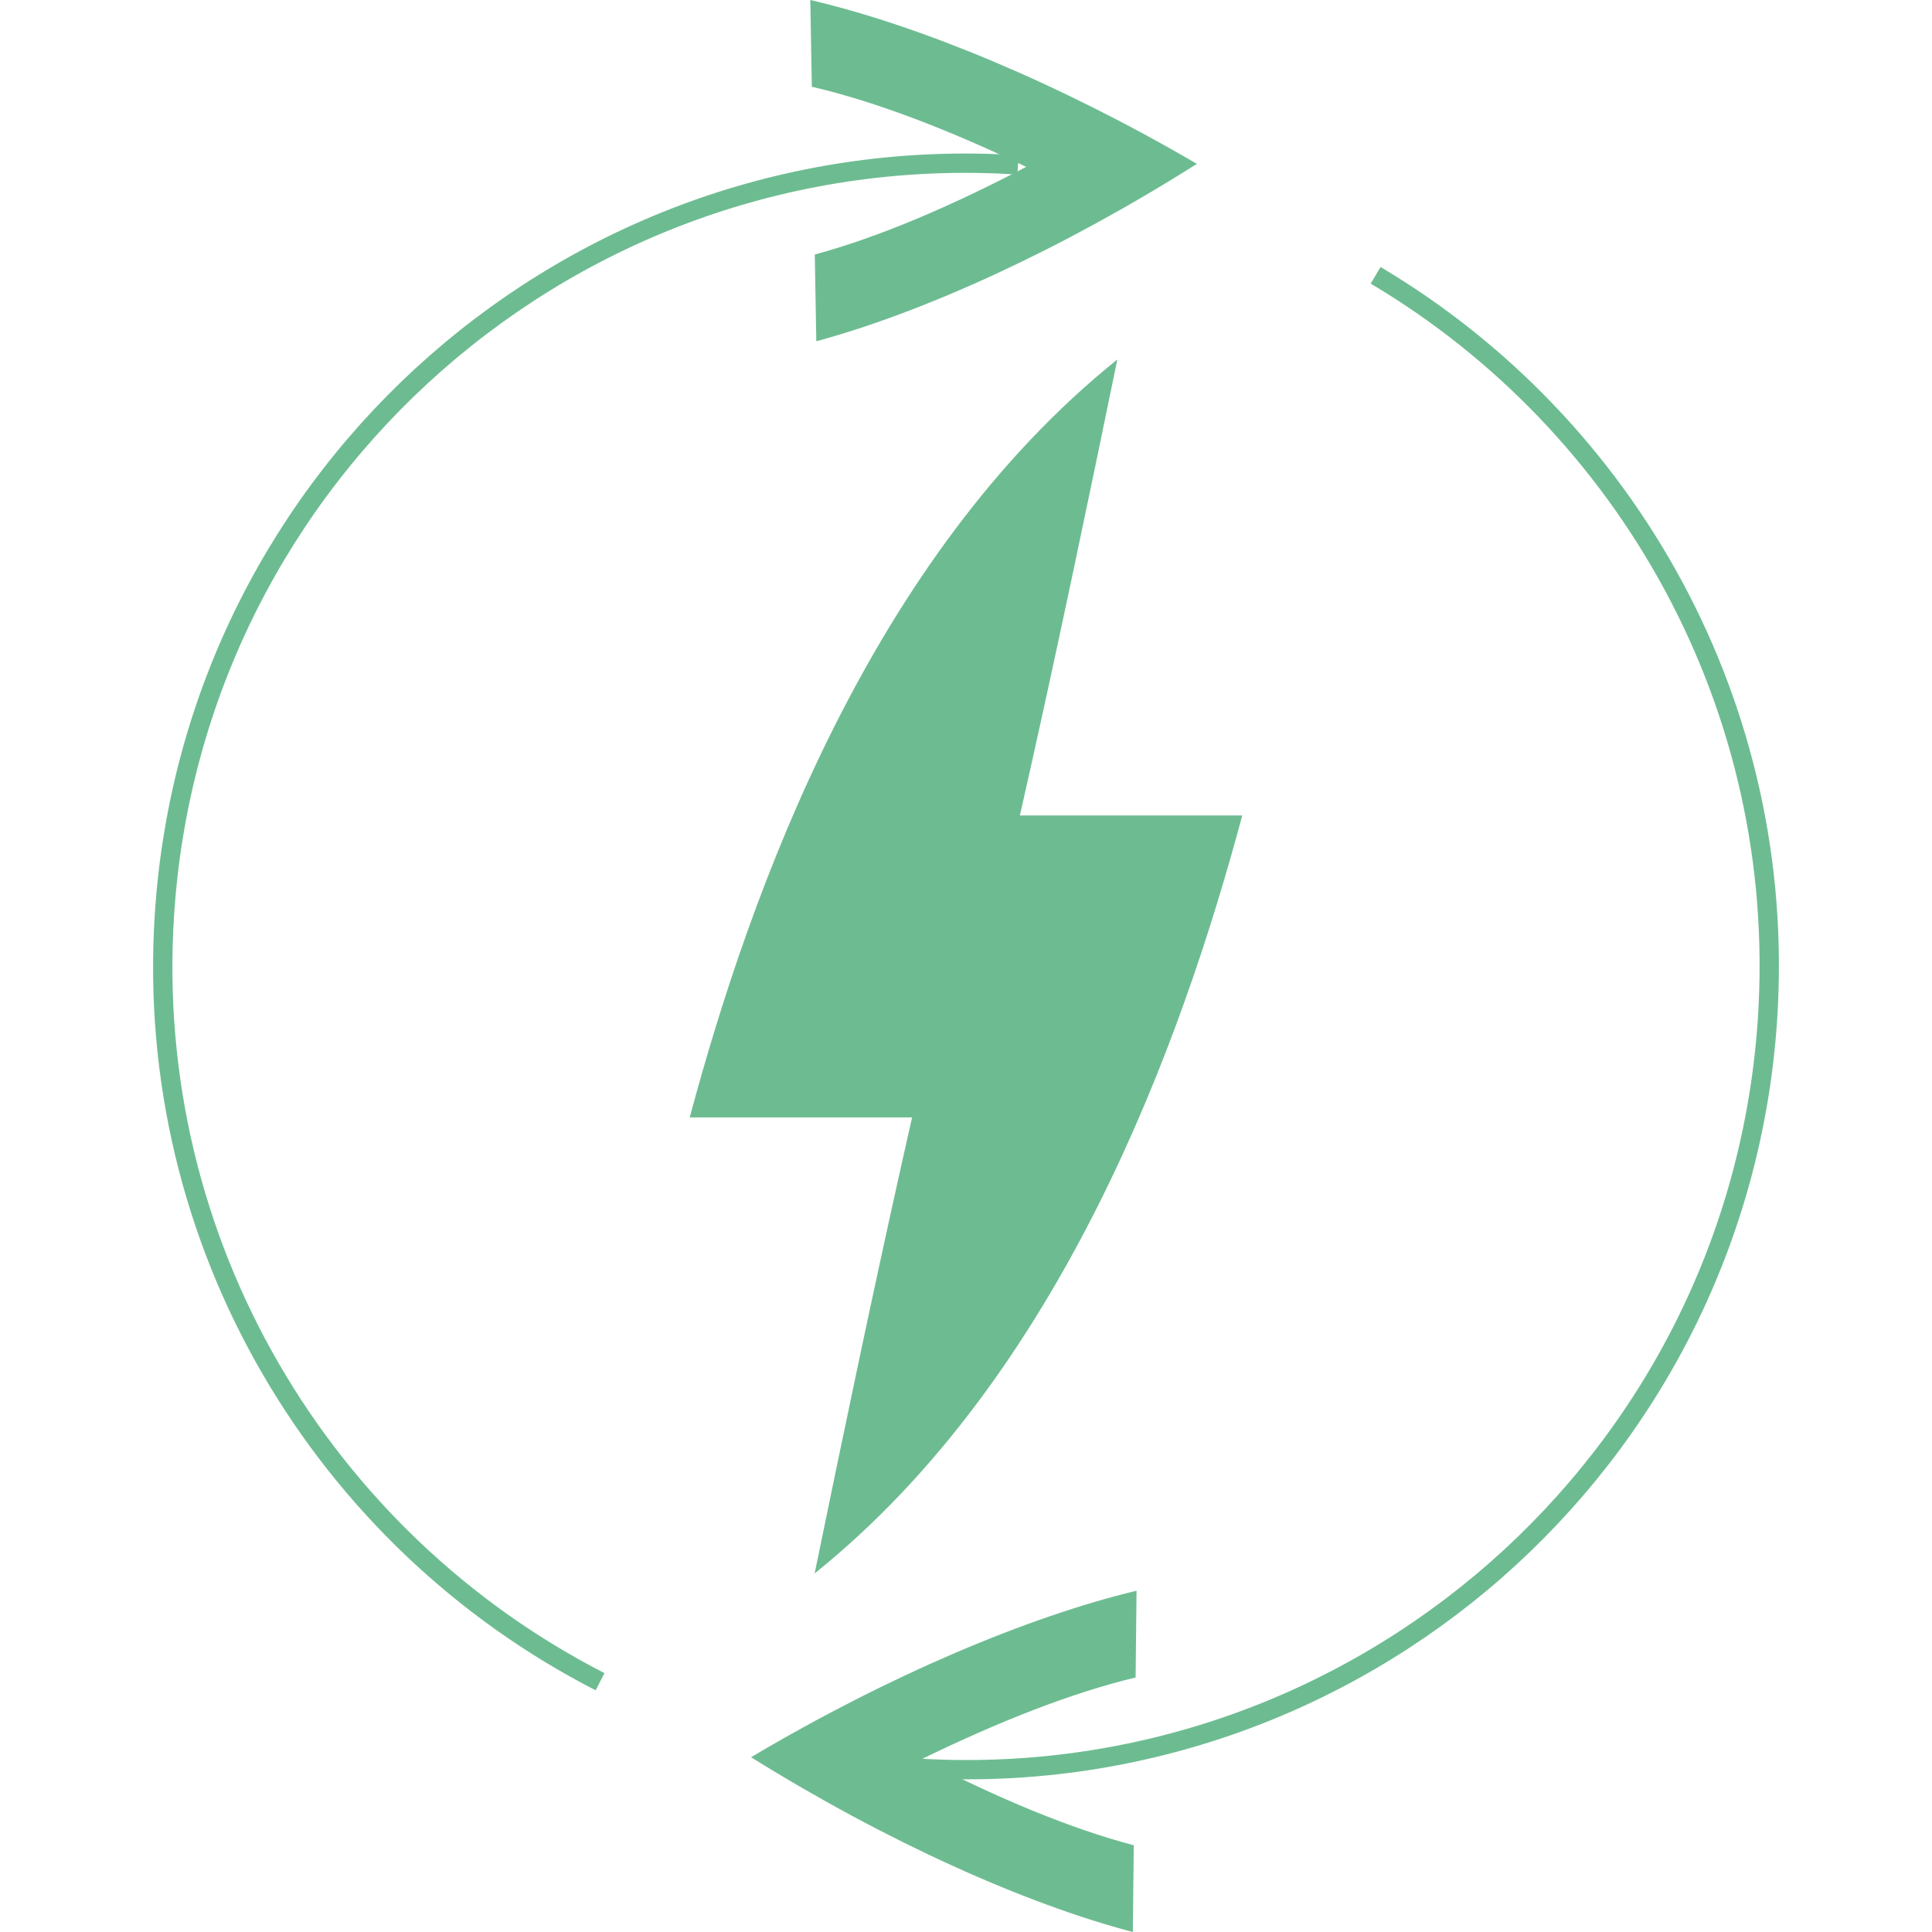<?xml version="1.0" encoding="UTF-8"?>
<svg id="Calque_2" data-name="Calque 2" xmlns="http://www.w3.org/2000/svg" viewBox="0 0 100 100">
  <g id="Calque_1-2" data-name="Calque 1">
    <g>
      <g>
        <path d="M41.941,0l.079,4.49c3.307.769,7.088,2.226,11.096,4.147-3.938,2.061-7.665,3.651-10.943,4.536l.079,4.49c5.564-1.502,12.71-4.758,19.698-9.182-7.141-4.174-14.397-7.176-20.01-8.481Z" style="fill: #6dbc91; stroke-width: 0px;"/>
        <path d="M58.828,82.335l-.049,4.491c-3.301.791-7.072,2.274-11.068,4.223,3.952,2.034,7.69,3.599,10.973,4.461l-.049,4.491c-5.574-1.464-12.742-4.672-19.761-9.047,7.112-4.223,14.347-7.275,19.952-8.618Z" style="fill: #6dbc91; stroke-width: 0px;"/>
        <path d="M71.202,14.25c13.019,7.73,21.334,22.32,20.286,38.465-1.487,22.913-21.267,40.282-44.18,38.795" style="fill: none; stroke: #6dbc91; stroke-miterlimit: 10;"/>
        <path d="M31.059,87.045c-14.306-7.328-23.654-22.653-22.547-39.714C9.999,24.418,29.779,7.048,52.692,8.536" style="fill: none; stroke: #6dbc91; stroke-miterlimit: 10;"/>
        <g>
          <path d="M48.988,57.838c3.107-11.847,5.774-24.287,8.845-39.231h0c-12.769,10.256-18.978,27.459-22.133,39.231h13.288Z" style="fill: #6dbc91; stroke-width: 0px;"/>
          <path d="M51.011,42.209c-3.107,11.847-5.774,24.287-8.845,39.231h0c12.769-10.256,18.978-27.459,22.133-39.231h-13.288Z" style="fill: #6dbc91; stroke-width: 0px;"/>
        </g>
      </g>
      <rect width="100" height="100" style="fill: none; stroke-width: 0px;"/>
    </g>
  </g>
</svg>